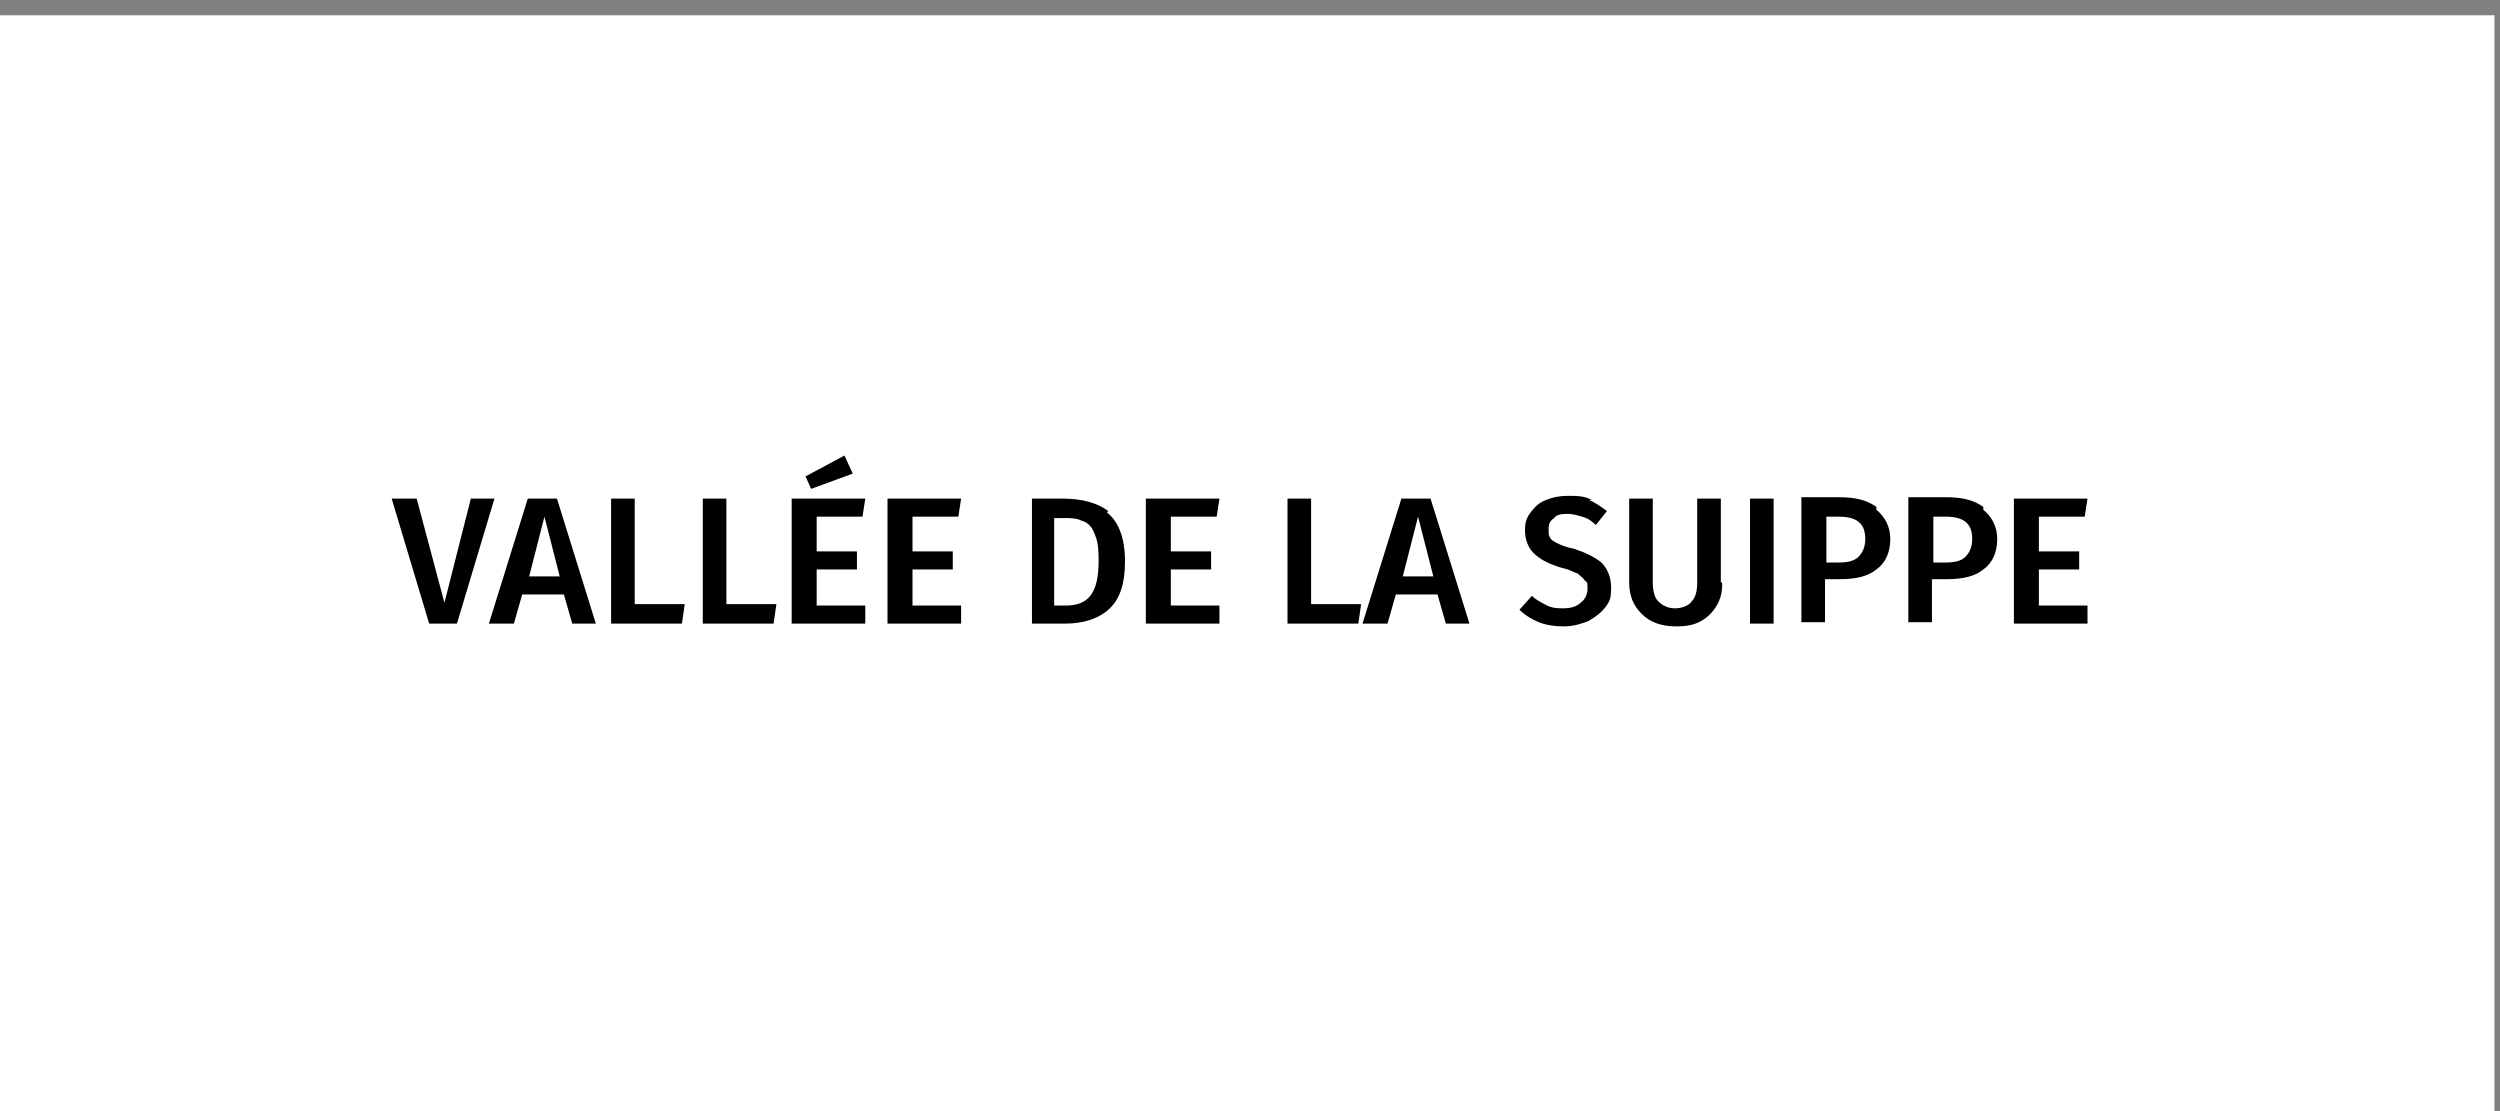 <?xml version="1.0" encoding="UTF-8"?>
<svg xmlns="http://www.w3.org/2000/svg" id="VALLEE_DE_LA_SUIPPE" version="1.1" viewBox="0 0 180 80">
  <rect x="0" y="0" width="180" height="80" fill="#808080" stroke="none"/>
  <defs>
    <style>
      .st0 {
        fill: #fff;
      }
    </style>
  </defs>
  <rect class="st0" x="-.4" y="1.1" width="180" height="80"></rect>
  <path d="M35.6,35.9l-2.7,9h-2l-2.7-9h1.8l2,7.5,1.9-7.5h1.8Z"></path>
  <path d="M41.2,44.9l-.6-2.1h-3l-.6,2.1h-1.8l2.8-9h2.1l2.8,9h-1.8ZM38,41.5h2.3l-1.1-4.3-1.1,4.3Z"></path>
  <path d="M45.7,35.9v7.6h3.6l-.2,1.4h-5.1v-9h1.7Z"></path>
  <path d="M52.3,35.9v7.6h3.6l-.2,1.4h-5.1v-9h1.7Z"></path>
  <path d="M62.3,35.9l-.2,1.3h-3.3v2.5h2.9v1.3h-2.9v2.6h3.5v1.3h-5.3v-9h5.2ZM60.8,32.8l.6,1.3-3,1.1-.4-.9,2.8-1.5Z"></path>
  <path d="M69.2,35.9l-.2,1.3h-3.3v2.5h2.9v1.3h-2.9v2.6h3.5v1.3h-5.3v-9h5.2Z"></path>
  <path d="M79.7,36.9c.8.6,1.3,1.8,1.3,3.5s-.4,2.8-1.2,3.5-1.9,1-3.1,1h-2.4v-9h2.2c1.4,0,2.5.3,3.3.9ZM75.9,37.2v6.4h.8c.8,0,1.4-.2,1.8-.7.4-.5.6-1.3.6-2.5s-.1-1.5-.3-2c-.2-.5-.5-.8-.9-.9-.4-.2-.8-.2-1.3-.2h-.8Z"></path>
  <path d="M87.8,35.9l-.2,1.3h-3.3v2.5h2.9v1.3h-2.9v2.6h3.5v1.3h-5.3v-9h5.2Z"></path>
  <path d="M94.4,35.9v7.6h3.6l-.2,1.4h-5.1v-9h1.7Z"></path>
  <path d="M104.1,44.9l-.6-2.1h-3l-.6,2.1h-1.8l2.8-9h2.1l2.8,9h-1.8ZM100.9,41.5h2.3l-1.1-4.3-1.1,4.3Z"></path>
  <path d="M114.4,36c.5.2.9.5,1.3.8l-.8,1c-.3-.3-.6-.5-1-.6-.3-.1-.7-.2-1-.2s-.8,0-1,.3c-.3.2-.4.4-.4.8s0,.4.1.6.3.3.5.4.6.3,1.2.4c.9.3,1.5.6,2,1,.4.4.7,1,.7,1.8s-.1,1-.4,1.4c-.3.4-.7.7-1.2,1-.5.2-1.1.4-1.8.4s-1.3-.1-1.8-.3c-.5-.2-1-.5-1.4-.9l.9-1c.3.3.7.5,1.1.7.4.2.8.2,1.2.2s.9-.1,1.2-.4c.3-.2.5-.6.5-1s0-.5-.2-.6c-.1-.2-.3-.3-.5-.5-.3-.1-.6-.3-1.1-.4-1-.3-1.6-.6-2.1-1.1-.4-.4-.6-1-.6-1.6s.1-.9.4-1.3c.3-.4.6-.7,1.1-.9s1-.3,1.6-.3,1.2,0,1.7.3Z"></path>
  <path d="M124,42c0,.6-.1,1.1-.4,1.6s-.6.8-1.1,1.1c-.5.3-1.1.4-1.8.4-1.1,0-1.9-.3-2.5-.9s-.9-1.3-.9-2.3v-6h1.7v6c0,.6.1,1.1.4,1.4.3.3.7.5,1.2.5s1-.2,1.2-.5c.3-.3.4-.8.4-1.4v-6h1.7v6Z"></path>
  <path d="M127.7,35.9v9h-1.7v-9h1.7Z"></path>
  <path d="M135.1,36.7c.6.5,1,1.2,1,2.1s-.3,1.7-1,2.2c-.6.5-1.5.7-2.6.7h-1.1v3.1h-1.7v-9h2.7c1.2,0,2,.2,2.7.7ZM133.8,40.1c.3-.3.5-.7.5-1.3,0-1.1-.6-1.6-1.9-1.6h-.9v3.3h.9c.6,0,1.1-.1,1.4-.4Z"></path>
  <path d="M142.8,36.7c.6.5,1,1.2,1,2.1s-.3,1.7-1,2.2c-.6.5-1.5.7-2.6.7h-1.1v3.1h-1.7v-9h2.7c1.2,0,2,.2,2.7.7ZM141.5,40.1c.3-.3.5-.7.5-1.3,0-1.1-.6-1.6-1.9-1.6h-.9v3.3h.9c.6,0,1.1-.1,1.4-.4Z"></path>
  <path d="M150.3,35.9l-.2,1.3h-3.3v2.5h2.9v1.3h-2.9v2.6h3.5v1.3h-5.3v-9h5.2Z"></path>
</svg>
